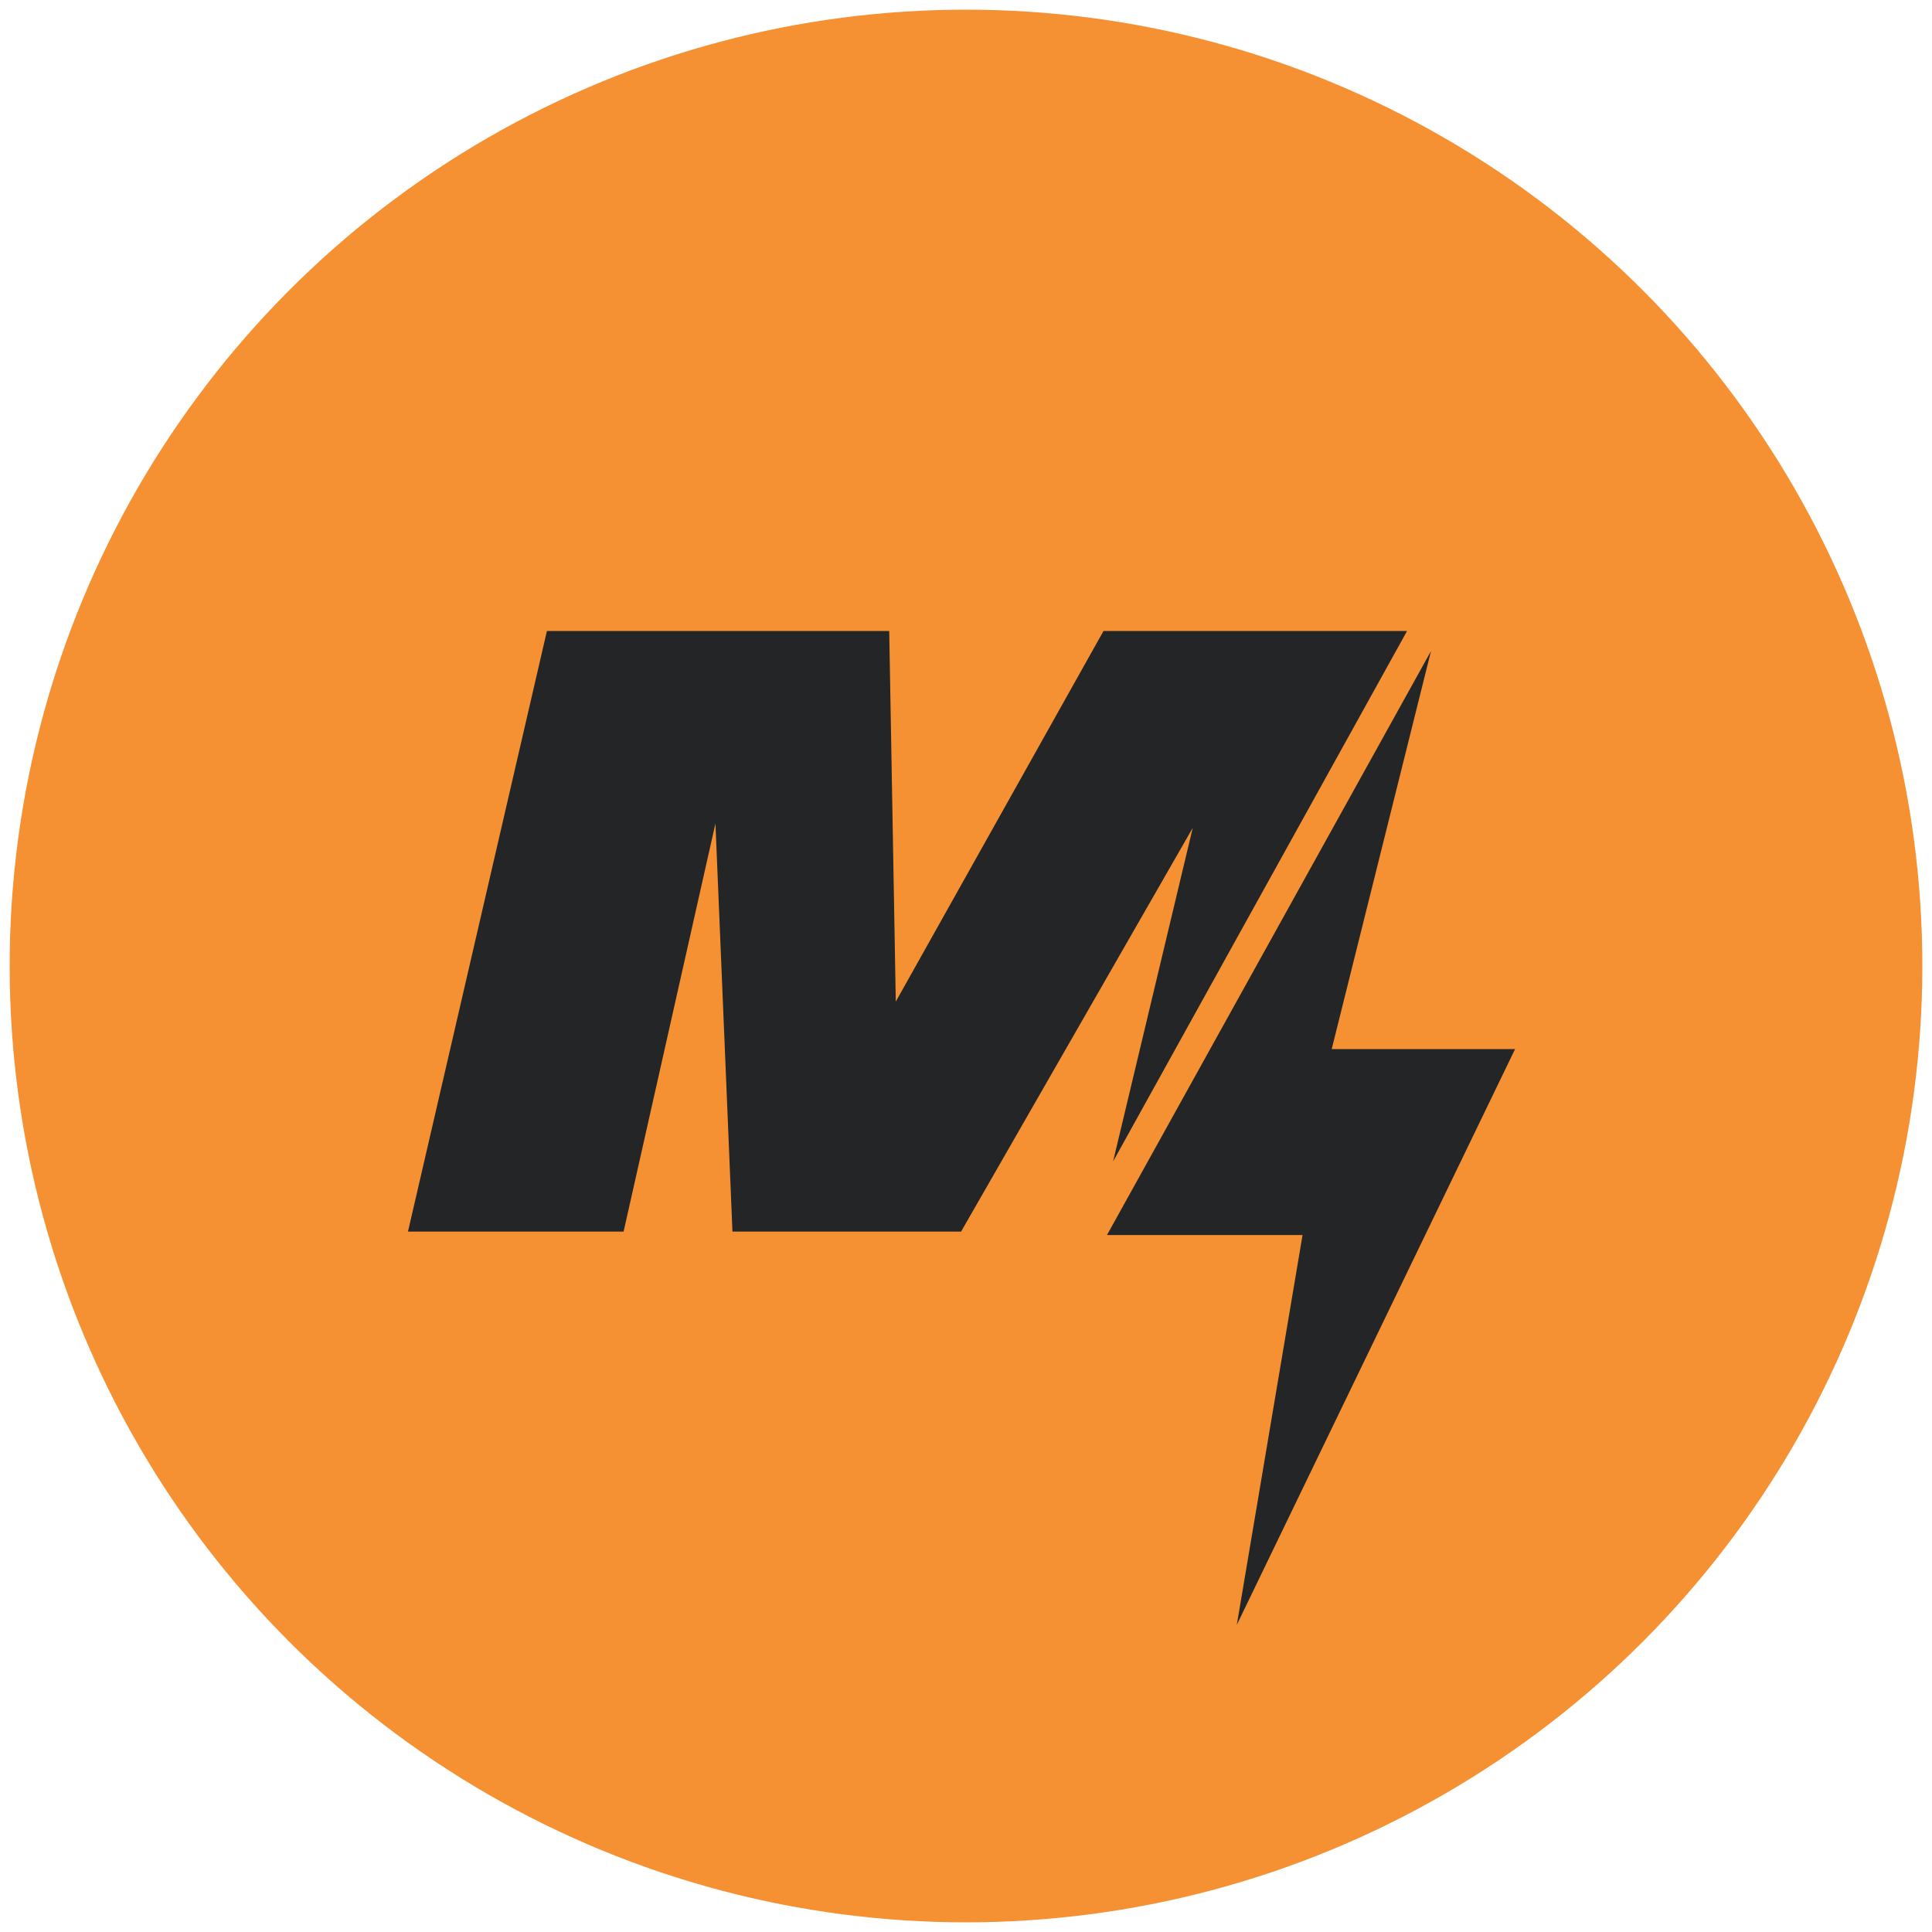 <svg width="35" height="35" viewBox="0 0 35 35" fill="none" xmlns="http://www.w3.org/2000/svg">
<circle cx="17.5" cy="17.5" r="17.325" fill="#F59133"/>
<path d="M20.165 21.04L25.49 11.431H19.991L16.228 18.145L16.109 11.431H9.908L7.391 22.311H11.297L12.961 14.918L13.269 22.311H17.411L21.608 14.997L20.165 21.04Z" fill="#232526"/>
<path d="M25.924 11.794L20.054 22.374H23.597L22.406 29.435L27.447 19.005H24.125L25.924 11.794Z" fill="#232526"/>
</svg>

